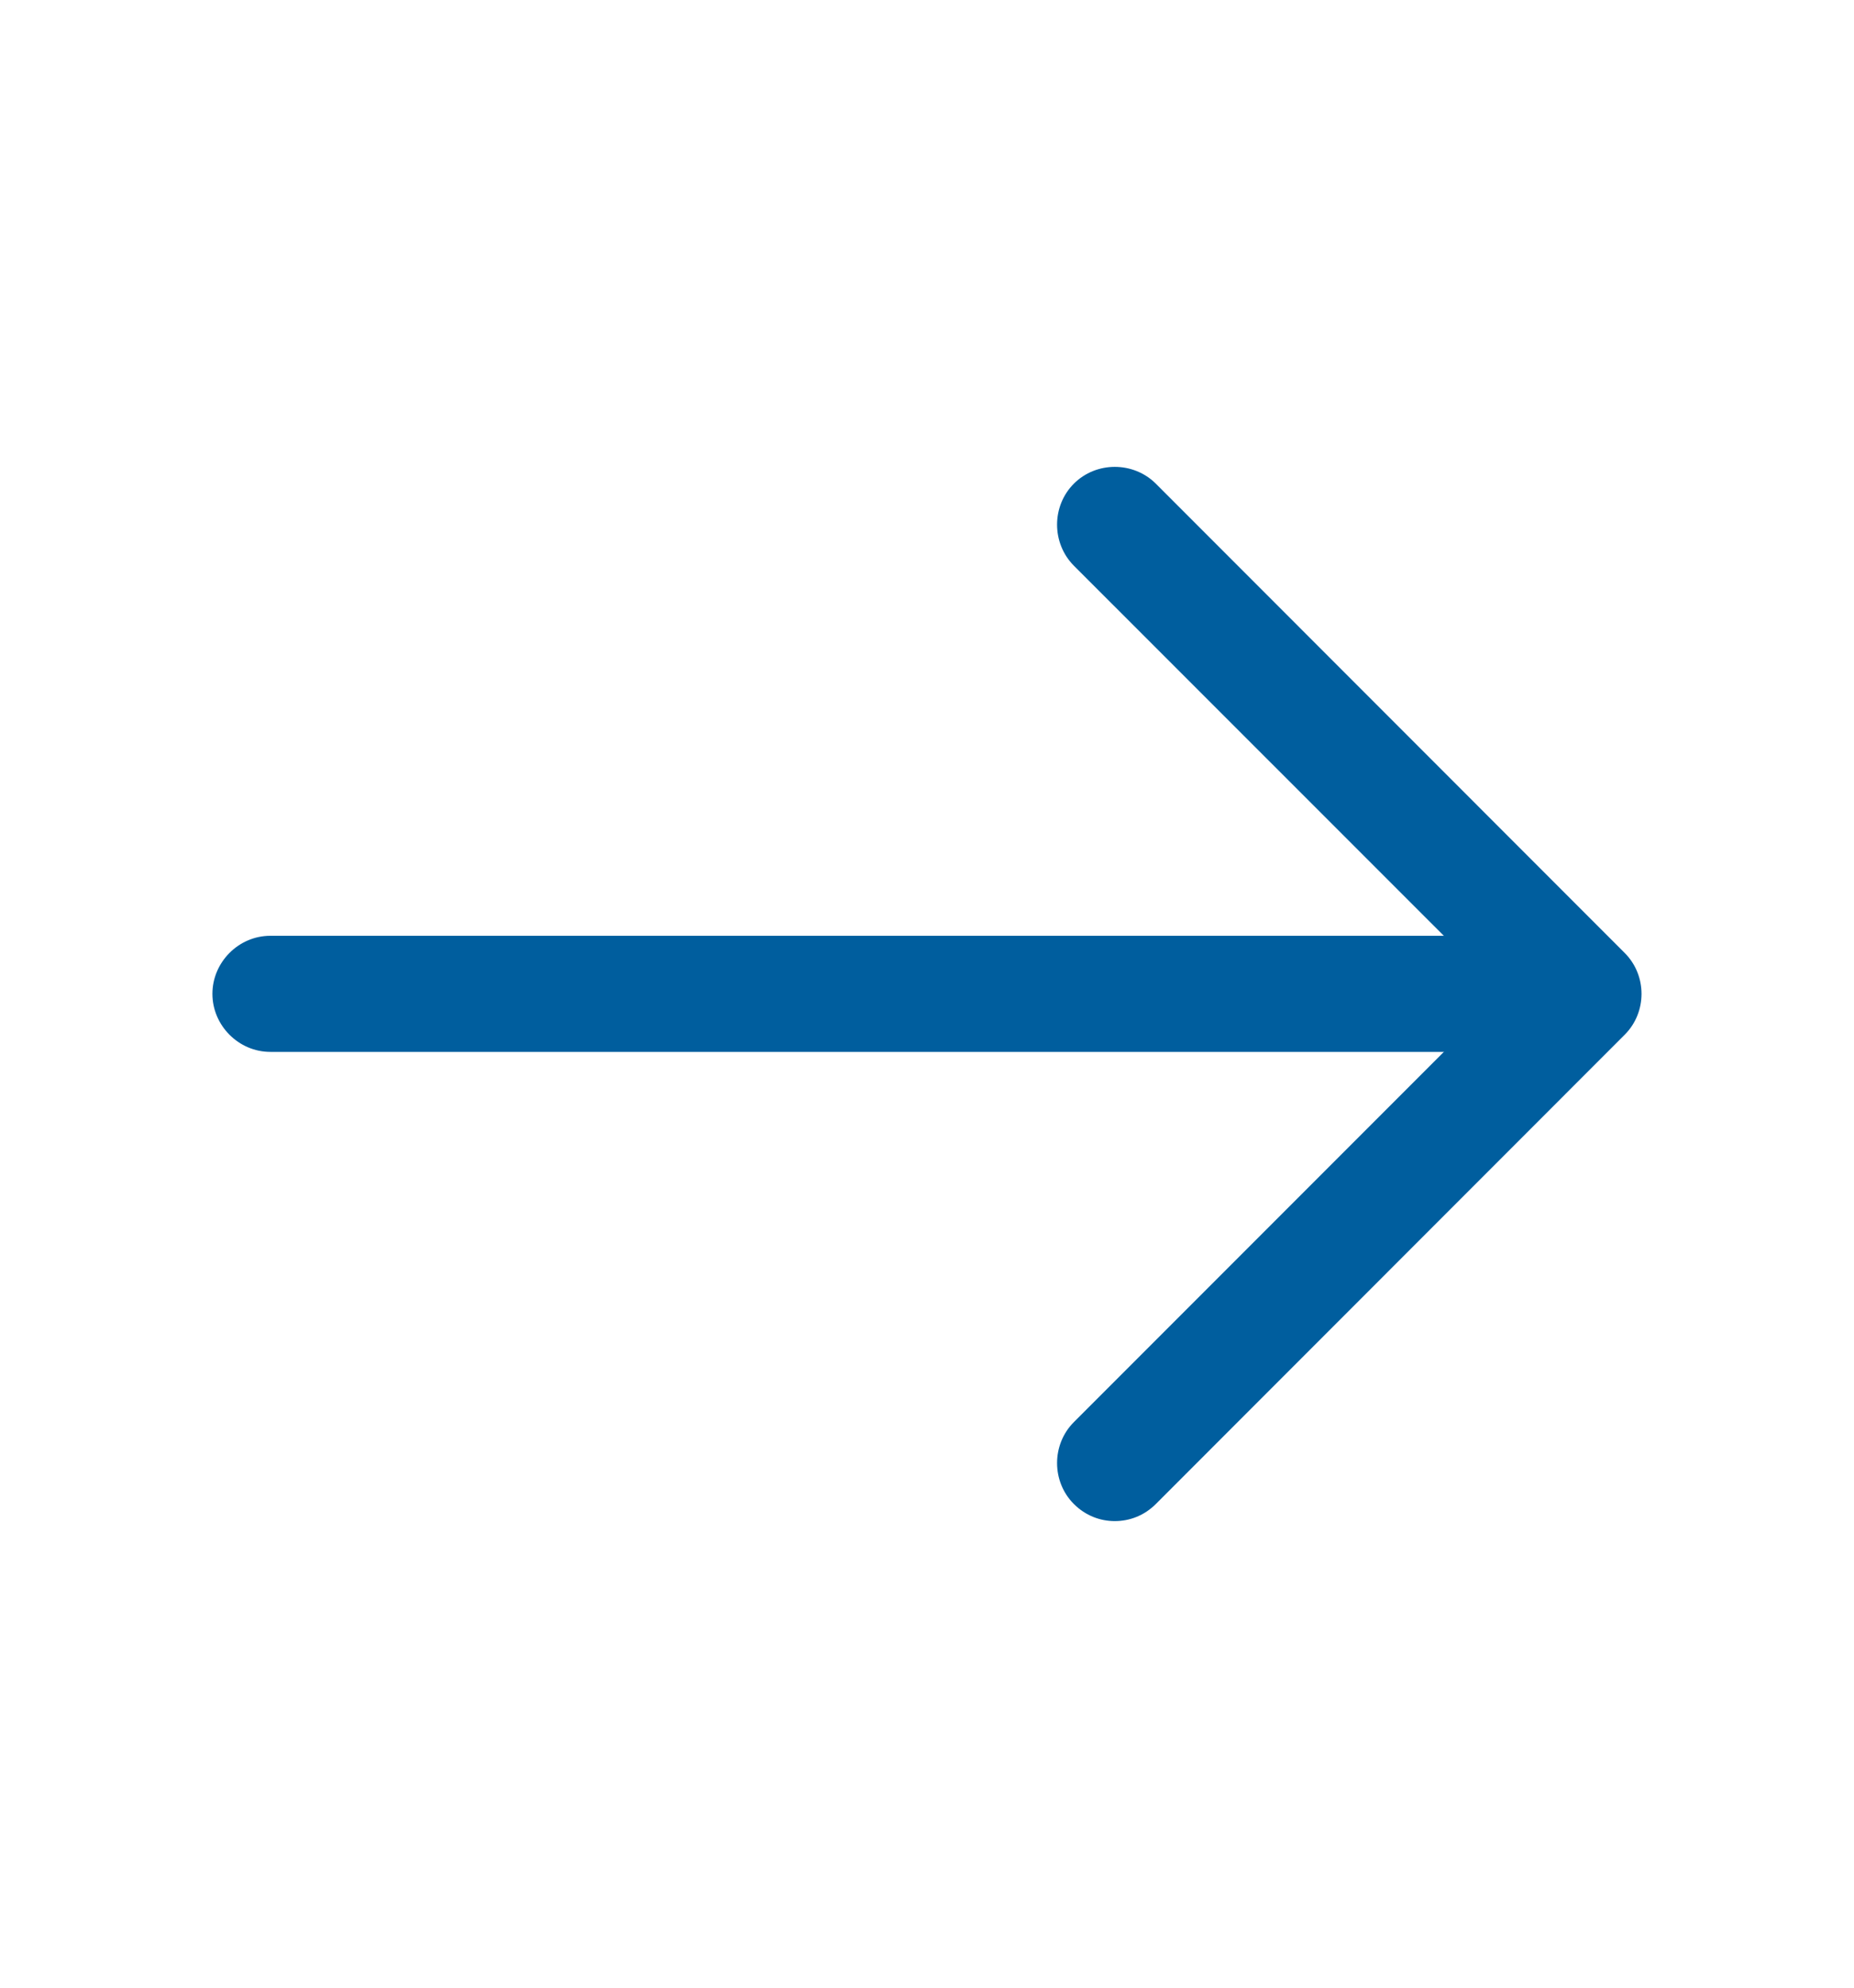<svg xmlns="http://www.w3.org/2000/svg" width="14" height="15" viewBox="0 0 14 15" fill="none">
<path d="M8.418 11.479C8.308 11.479 8.197 11.438 8.109 11.35C7.94 11.181 7.94 10.901 8.109 10.732L11.341 7.5L8.109 4.269C7.94 4.099 7.94 3.819 8.109 3.65C8.278 3.481 8.558 3.481 8.728 3.65L12.268 7.191C12.438 7.36 12.438 7.64 12.268 7.809L8.728 11.35C8.64 11.438 8.529 11.479 8.418 11.479Z" fill="#005E9E"/>
<path d="M11.858 7.938H2.041C1.802 7.938 1.604 7.739 1.604 7.5C1.604 7.261 1.802 7.062 2.041 7.062H11.858C12.098 7.062 12.296 7.261 12.296 7.5C12.296 7.739 12.098 7.938 11.858 7.938Z" fill="#005E9E"/>
</svg>
